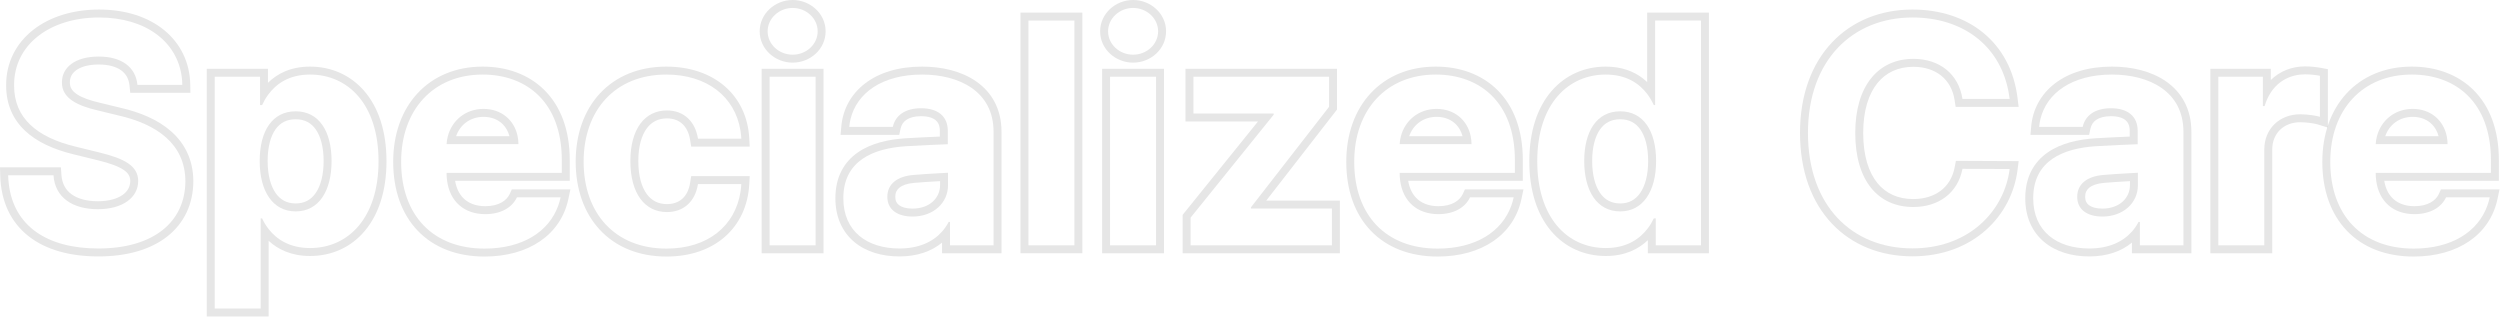 <svg width="944" height="120" viewBox="0 0 944 120" fill="none" xmlns="http://www.w3.org/2000/svg">
<path opacity="0.1" fill-rule="evenodd" clip-rule="evenodd" d="M879.908 61.094C879.908 81.273 891.883 93.87 911.4 93.87C925.721 93.87 935.735 87.529 939.273 77.519C939.615 76.553 939.896 75.552 940.115 74.519H923.624C921.883 78.29 917.657 80.859 911.69 80.859C903.745 80.859 898.338 76.147 897.26 68.279C897.13 67.324 897.063 66.323 897.063 65.279H940.571V60.431C940.571 38.718 927.394 28.152 910.695 28.152C892.049 28.152 879.908 41.453 879.908 61.094ZM900.293 68.279H943.571V60.431C943.571 48.956 940.074 40.056 934.012 34.023C927.962 28.002 919.675 25.152 910.695 25.152C900.625 25.152 892.101 28.764 886.111 35.217C880.141 41.647 876.908 50.657 876.908 61.094C876.908 71.773 880.086 80.775 886.169 87.125C892.267 93.49 900.979 96.87 911.4 96.87C928.097 96.87 940.19 88.631 943.05 75.141L943.818 71.519H921.704L920.9 73.262C919.773 75.703 916.813 77.859 911.69 77.859C907.923 77.859 905.103 76.624 903.215 74.628C901.792 73.124 900.736 71.016 900.293 68.279ZM897.063 54.423C897.121 53.392 897.282 52.388 897.538 51.423C899.095 45.552 904.159 41.121 911.027 41.121C917.729 41.121 922.632 45.306 923.889 51.423C924.085 52.378 924.193 53.381 924.204 54.423H897.063ZM900.668 51.423H920.81C920.341 49.635 919.478 48.135 918.348 46.982C916.635 45.235 914.152 44.121 911.027 44.121C905.939 44.121 902.113 47.166 900.668 51.423Z" fill="black"/>
<path opacity="0.1" fill-rule="evenodd" clip-rule="evenodd" d="M837.635 28.98V92.627H854.997V56.453C854.997 48.621 860.756 43.152 868.588 43.152C869.932 43.152 871.551 43.289 873.005 43.496C874.196 43.665 875.277 43.881 876.005 44.105V28.608C874.472 28.317 872.234 28.069 870.452 28.069C865.086 28.069 860.424 30.418 857.458 34.922C856.485 36.4 855.694 38.109 855.121 40.044H854.458V28.98H837.635ZM857.458 30.214V25.98H834.635V95.627H857.997V56.453C857.997 50.364 862.326 46.152 868.588 46.152C870.816 46.152 873.862 46.584 875.123 46.972L879.005 48.167V26.122L876.563 25.66C874.875 25.341 872.449 25.069 870.452 25.069C865.399 25.069 860.867 26.858 857.458 30.214Z" fill="black"/>
<path opacity="0.1" fill-rule="evenodd" clip-rule="evenodd" d="M791.399 55.21C779.175 55.997 767.738 60.597 767.738 74.851C767.738 87.406 776.771 93.829 788.912 93.829C796.256 93.829 801.571 91.325 805.015 87.447C806.001 86.336 806.834 85.112 807.517 83.801H808.015V92.627H824.465V49.74C824.465 34.409 811.371 28.152 797.49 28.152C782.145 28.152 772.808 35.32 770.471 44.917C770.233 45.894 770.068 46.895 769.976 47.917H786.426C787.379 43.566 791.108 40.873 797.075 40.873C803.498 40.873 807.144 43.939 807.186 49.326V54.464C804.534 54.547 795.915 54.92 791.399 55.21ZM804.186 51.574C800.41 51.728 794.643 51.995 791.206 52.216C784.863 52.625 778.315 54.034 773.28 57.512C768.056 61.119 764.738 66.769 764.738 74.851C764.738 81.909 767.312 87.535 771.842 91.344C776.301 95.093 782.347 96.829 788.912 96.829C795.673 96.829 801.065 94.875 805.015 91.608V95.627H827.465V49.74C827.465 41.078 823.699 34.767 817.895 30.733C812.227 26.794 804.819 25.152 797.49 25.152C788.534 25.152 781.218 27.459 775.941 31.505C770.634 35.574 767.56 41.281 766.988 47.648L766.694 50.917H788.84L789.357 48.559C789.675 47.105 790.417 46.016 791.553 45.247C792.732 44.449 794.526 43.873 797.075 43.873C799.852 43.873 801.594 44.539 802.598 45.38C803.526 46.157 804.169 47.369 804.186 49.341C804.186 49.344 804.186 49.346 804.186 49.349L804.186 51.574ZM793.843 81.771C788.291 81.771 784.354 79.243 784.354 74.312C784.354 69.423 788.167 66.564 794.216 66.066C796.388 65.855 800.954 65.578 804.269 65.395C805.507 65.327 806.57 65.271 807.269 65.237V69.878C807.31 76.591 801.758 81.771 793.843 81.771ZM804.269 68.4C800.99 68.582 796.585 68.85 794.507 69.052L794.484 69.054L794.462 69.056C791.806 69.274 789.994 69.989 788.908 70.871C787.92 71.673 787.354 72.745 787.354 74.312C787.354 75.875 787.926 76.828 788.807 77.483C789.802 78.224 791.47 78.771 793.843 78.771C800.419 78.771 804.298 74.637 804.269 69.897L804.269 69.888V68.4Z" fill="black"/>
<path opacity="0.1" fill-rule="evenodd" clip-rule="evenodd" d="M722.504 22.226C732.366 22.226 739.576 27.945 741.026 37.351H758.844C758.718 36.328 758.558 35.328 758.365 34.351C754.881 16.688 740.664 6.605 722.131 6.605C699.714 6.605 682.684 22.516 682.684 50.196C682.684 77.834 699.424 93.787 722.131 93.787C742.294 93.787 755.128 81.269 758.323 66.826C758.542 65.835 758.716 64.835 758.844 63.828L741.026 63.746C739.286 72.862 732.034 78.165 722.421 78.165C709.41 78.165 700.543 68.511 700.543 50.196C700.543 32.337 709.286 22.226 722.504 22.226ZM738.453 40.351L738.061 37.808C737.44 33.782 735.623 30.692 733.031 28.592C730.425 26.481 726.852 25.226 722.504 25.226C716.727 25.226 712.125 27.399 708.902 31.397C705.62 35.468 703.543 41.72 703.543 50.196C703.543 58.906 705.654 65.146 708.926 69.15C712.139 73.083 716.717 75.165 722.421 75.165C726.678 75.165 730.227 73.995 732.857 71.989C735.466 69.998 737.339 67.06 738.079 63.183L738.547 60.734L762.247 60.844L761.82 64.206C759.643 81.35 745.207 96.787 722.131 96.787C710.053 96.787 699.366 92.528 691.71 84.415C684.063 76.311 679.684 64.624 679.684 50.196C679.684 35.734 684.143 24.048 691.825 15.955C699.512 7.857 710.192 3.605 722.131 3.605C732.48 3.605 741.762 6.58 748.817 12.334C755.896 18.108 760.533 26.52 761.821 36.984L762.236 40.351H738.453Z" fill="black"/>
<path opacity="0.1" fill-rule="evenodd" clip-rule="evenodd" d="M580.467 60.887C580.467 82.144 591.779 93.663 606.365 93.663C614.279 93.663 619.219 90.18 622.218 86.207C623.144 84.981 623.886 83.707 624.472 82.475H625.218V92.627H642.29V7.765H624.97V39.671H624.472C623.846 38.309 623.03 36.859 621.97 35.464C619.03 31.598 614.209 28.152 606.323 28.152C592.276 28.152 580.467 39.091 580.467 60.887ZM621.97 30.979C621.47 30.506 620.938 30.048 620.369 29.609C616.929 26.955 612.333 25.152 606.323 25.152C598.482 25.152 591.169 28.226 585.856 34.387C580.567 40.519 577.467 49.46 577.467 60.887C577.467 72.029 580.434 80.967 585.649 87.176C590.898 93.425 598.23 96.663 606.365 96.663C613.585 96.663 618.691 94.074 622.218 90.704V95.627H645.29V4.765H621.97V30.979ZM611.793 79.823C602.967 79.823 598.202 72.033 598.202 60.804C598.202 49.657 602.884 42.033 611.793 42.033C620.453 42.033 625.342 49.326 625.342 60.804C625.342 72.24 620.37 79.823 611.793 79.823ZM604.163 72.83C605.917 75.391 608.403 76.823 611.793 76.823C615.066 76.823 617.548 75.436 619.322 72.888C621.175 70.227 622.342 66.139 622.342 60.804C622.342 55.435 621.191 51.426 619.366 48.847C617.629 46.391 615.159 45.033 611.793 45.033C608.328 45.033 605.85 46.452 604.123 48.946C602.305 51.572 601.202 55.592 601.202 60.804C601.202 66.051 602.323 70.143 604.163 72.83Z" fill="black"/>
<path opacity="0.1" fill-rule="evenodd" clip-rule="evenodd" d="M511.354 61.094C511.354 81.273 523.329 93.87 542.845 93.87C557.167 93.87 567.181 87.529 570.719 77.519C571.06 76.553 571.342 75.552 571.561 74.519H555.069C553.329 78.29 549.102 80.859 543.135 80.859C535.19 80.859 529.783 76.147 528.706 68.279C528.575 67.324 528.508 66.323 528.508 65.279H572.017V60.431C572.017 38.718 558.84 28.152 542.141 28.152C523.494 28.152 511.354 41.453 511.354 61.094ZM531.738 68.279H575.017V60.431C575.017 48.956 571.52 40.056 565.457 34.023C559.407 28.002 551.12 25.152 542.141 25.152C532.07 25.152 523.546 28.764 517.556 35.217C511.586 41.647 508.354 50.657 508.354 61.094C508.354 71.773 511.531 80.775 517.614 87.125C523.712 93.49 532.424 96.87 542.845 96.87C559.542 96.87 571.636 88.631 574.495 75.141L575.263 71.519H553.15L552.345 73.262C551.218 75.703 548.258 77.859 543.135 77.859C539.368 77.859 536.549 76.624 534.66 74.628C533.237 73.124 532.182 71.016 531.738 68.279ZM528.508 54.423C528.567 53.392 528.728 52.388 528.984 51.423C530.54 45.552 535.605 41.121 542.472 41.121C549.174 41.121 554.078 45.306 555.334 51.423C555.531 52.378 555.638 53.381 555.649 54.423H528.508ZM532.113 51.423H552.255C551.786 49.635 550.923 48.135 549.793 46.982C548.08 45.235 545.597 44.121 542.472 44.121C537.384 44.121 533.559 47.166 532.113 51.423Z" fill="black"/>
<path opacity="0.1" fill-rule="evenodd" clip-rule="evenodd" d="M449.564 82.185V92.627H502.935V78.746H472.354V78.29L501.857 40.334V28.98H450.642V42.862H480.932V43.318L449.564 82.185ZM475.023 45.862L446.564 81.125V95.627H505.935V75.746H478.132L504.857 41.363V25.98H447.642V45.862H475.023Z" fill="black"/>
<path opacity="0.1" fill-rule="evenodd" clip-rule="evenodd" d="M416.158 95.627V25.981H439.52V95.627H416.158ZM415.412 11.826C415.412 5.13 421.221 0 427.86 0C434.498 0 440.307 5.13 440.307 11.826C440.307 18.572 434.489 23.652 427.86 23.652C421.23 23.652 415.412 18.572 415.412 11.826ZM419.158 92.627H436.52V28.981H419.158V92.627ZM427.86 3C422.68 3 418.412 6.978 418.412 11.826C418.412 16.715 422.68 20.652 427.86 20.652C433.039 20.652 437.307 16.715 437.307 11.826C437.307 6.978 433.039 3 427.86 3Z" fill="black"/>
<path opacity="0.1" fill-rule="evenodd" clip-rule="evenodd" d="M405.7 7.765H388.338V92.627H405.7V7.765ZM408.7 4.765V95.627H385.338V4.765H408.7Z" fill="black"/>
<path opacity="0.1" fill-rule="evenodd" clip-rule="evenodd" d="M342.102 55.21C329.878 55.997 318.441 60.597 318.441 74.851C318.441 87.406 327.475 93.829 339.615 93.829C346.959 93.829 352.274 91.325 355.718 87.447C356.704 86.336 357.537 85.112 358.22 83.801H358.718V92.627H375.168V49.74C375.168 34.409 362.074 28.152 348.193 28.152C332.848 28.152 323.511 35.32 321.174 44.917C320.936 45.894 320.771 46.895 320.679 47.917H337.129C338.082 43.566 341.812 40.873 347.778 40.873C354.201 40.873 357.847 43.939 357.889 49.326V54.464C355.237 54.546 346.618 54.92 342.102 55.21ZM354.889 51.574C351.113 51.728 345.346 51.995 341.909 52.216C335.566 52.625 329.018 54.034 323.983 57.512C318.759 61.119 315.441 66.769 315.441 74.851C315.441 81.909 318.015 87.535 322.545 91.344C327.004 95.093 333.05 96.829 339.615 96.829C346.376 96.829 351.769 94.875 355.718 91.608V95.627H378.168V49.74C378.168 41.078 374.402 34.767 368.598 30.733C362.93 26.794 355.522 25.152 348.193 25.152C339.237 25.152 331.921 27.459 326.644 31.505C321.337 35.574 318.263 41.281 317.691 47.648L317.397 50.917H339.543L340.06 48.559C340.378 47.105 341.12 46.016 342.256 45.247C343.435 44.449 345.229 43.873 347.778 43.873C350.555 43.873 352.297 44.539 353.301 45.38C354.228 46.156 354.871 47.368 354.889 49.338V51.574ZM344.546 81.771C338.994 81.771 335.057 79.243 335.057 74.312C335.057 69.423 338.87 66.564 344.919 66.066C347.091 65.855 351.658 65.578 354.972 65.395C356.21 65.327 357.273 65.271 357.972 65.237V69.878C358.013 76.591 352.461 81.771 344.546 81.771ZM354.972 68.4C351.693 68.582 347.288 68.85 345.21 69.052L345.187 69.054L345.165 69.056C342.509 69.274 340.697 69.989 339.611 70.871C338.623 71.673 338.057 72.745 338.057 74.312C338.057 75.875 338.629 76.828 339.51 77.483C340.506 78.224 342.173 78.771 344.546 78.771C351.123 78.771 355.001 74.637 354.972 69.897L354.972 69.888V68.4Z" fill="black"/>
<path opacity="0.1" fill-rule="evenodd" clip-rule="evenodd" d="M287.603 95.627V25.981H310.965V95.627H287.603ZM286.857 11.826C286.857 5.13 292.666 0 299.305 0C305.944 0 311.752 5.13 311.752 11.826C311.752 18.572 305.934 23.652 299.305 23.652C292.676 23.652 286.857 18.572 286.857 11.826ZM290.603 92.627H307.965V28.981H290.603V92.627ZM299.305 3C294.125 3 289.857 6.978 289.857 11.826C289.857 16.715 294.125 20.652 299.305 20.652C304.484 20.652 308.752 16.715 308.752 11.826C308.752 6.978 304.484 3 299.305 3Z" fill="black"/>
<path opacity="0.1" fill-rule="evenodd" clip-rule="evenodd" d="M220.377 61.052C220.377 80.403 232.103 93.87 251.661 93.87C267.294 93.87 277.56 85.319 279.6 72.505C279.755 71.529 279.862 70.529 279.921 69.505H263.554C262.476 76.301 257.96 80.072 251.827 80.072C243.457 80.072 238.029 73.069 238.029 60.804C238.029 48.663 243.499 41.702 251.827 41.702C258.416 41.702 262.559 46.052 263.554 52.351H279.921C279.866 51.325 279.76 50.325 279.605 49.351C277.551 36.429 266.876 28.152 251.579 28.152C232.352 28.152 220.377 41.536 220.377 61.052ZM283.087 55.351H260.99L260.59 52.819C260.175 50.189 259.138 48.178 257.728 46.844C256.347 45.539 254.421 44.702 251.827 44.702C248.6 44.702 246.051 46.002 244.217 48.483C242.311 51.062 241.029 55.138 241.029 60.804C241.029 66.543 242.305 70.662 244.21 73.265C246.04 75.765 248.583 77.072 251.827 77.072C254.261 77.072 256.188 76.335 257.601 75.088C259.02 73.835 260.141 71.871 260.591 69.036L260.992 66.505H283.098L282.916 69.677C282.461 77.626 279.291 84.496 273.773 89.361C268.27 94.213 260.663 96.87 251.661 96.87C241.161 96.87 232.503 93.234 226.487 86.76C220.497 80.313 217.377 71.327 217.377 61.052C217.377 50.684 220.565 41.679 226.574 35.237C232.605 28.772 241.237 25.152 251.579 25.152C260.38 25.152 268.003 27.718 273.574 32.487C279.172 37.279 282.482 44.116 282.917 52.19L283.087 55.351Z" fill="black"/>
<path opacity="0.1" fill-rule="evenodd" clip-rule="evenodd" d="M151.471 61.094C151.471 81.273 163.446 93.87 182.962 93.87C197.284 93.87 207.298 87.529 210.836 77.519C211.178 76.553 211.459 75.552 211.678 74.519H195.186C193.446 78.29 189.219 80.859 183.252 80.859C175.308 80.859 169.9 76.147 168.823 68.279C168.692 67.324 168.625 66.323 168.625 65.279H212.134V60.431C212.134 38.718 198.957 28.152 182.258 28.152C163.612 28.152 151.471 41.453 151.471 61.094ZM171.855 68.279H215.134V60.431C215.134 48.956 211.637 40.056 205.574 34.023C199.524 28.002 191.237 25.152 182.258 25.152C172.187 25.152 163.663 28.764 157.673 35.217C151.704 41.647 148.471 50.657 148.471 61.094C148.471 71.773 151.648 80.775 157.732 87.125C163.83 93.49 172.541 96.87 182.962 96.87C199.66 96.87 211.753 88.631 214.613 75.141L215.381 71.519H193.267L192.462 73.262C191.336 75.703 188.375 77.859 183.252 77.859C179.485 77.859 176.666 76.624 174.777 74.628C173.355 73.124 172.299 71.016 171.855 68.279ZM168.625 54.423C168.684 53.392 168.845 52.388 169.101 51.423C170.657 45.552 175.722 41.121 182.589 41.121C189.291 41.121 194.195 45.306 195.451 51.423C195.648 52.378 195.755 53.381 195.766 54.423H168.625ZM172.23 51.423H192.372C191.903 49.635 191.04 48.135 189.91 46.982C188.198 45.235 185.714 44.121 182.589 44.121C177.501 44.121 173.676 47.166 172.23 51.423Z" fill="black"/>
<path opacity="0.1" fill-rule="evenodd" clip-rule="evenodd" d="M81.072 116.494H98.434V82.475H98.973C99.596 83.805 100.404 85.183 101.434 86.499C104.448 90.349 109.36 93.663 117.081 93.663C131.625 93.663 142.937 82.144 142.937 60.887C142.937 39.091 131.169 28.152 117.081 28.152C108.961 28.152 104.093 31.832 101.186 35.854C100.265 37.127 99.541 38.435 98.973 39.671H98.186V28.981H81.072V116.494ZM101.186 31.262V25.981H78.072V119.494H101.434V90.916C104.959 94.185 110.018 96.663 117.081 96.663C125.197 96.663 132.518 93.423 137.761 87.174C142.97 80.967 145.937 72.029 145.937 60.887C145.937 49.463 142.849 40.522 137.565 34.388C132.255 28.225 124.94 25.152 117.081 25.152C109.717 25.152 104.642 27.85 101.186 31.262ZM111.652 79.823C102.992 79.823 98.061 72.24 98.061 60.804C98.061 49.326 102.909 42.033 111.652 42.033C120.52 42.033 125.202 49.657 125.202 60.804C125.202 72.033 120.437 79.823 111.652 79.823ZM104.071 72.888C105.84 75.429 108.329 76.823 111.652 76.823C115.017 76.823 117.493 75.396 119.244 72.832C121.081 70.144 122.202 66.05 122.202 60.804C122.202 55.592 121.099 51.571 119.284 48.944C117.56 46.447 115.091 45.033 111.652 45.033C108.237 45.033 105.76 46.398 104.027 48.847C102.205 51.423 101.061 55.429 101.061 60.804C101.061 66.145 102.22 70.229 104.071 72.888Z" fill="black"/>
<path opacity="0.1" fill-rule="evenodd" clip-rule="evenodd" d="M37.268 21.356C45.887 21.356 51.233 25.293 51.895 32.047H68.843C68.826 31.025 68.753 30.024 68.626 29.047C66.881 15.64 54.927 6.605 37.393 6.605C18.871 6.605 5.238 16.84 5.321 32.212C5.279 44.726 14.105 51.853 28.401 55.334L37.683 57.613C46.923 59.892 52.144 62.585 52.185 68.345C52.144 74.726 46.177 78.994 36.937 78.994C27.572 78.994 20.777 74.726 20.197 66.19H3.083C3.111 67.218 3.18 68.218 3.288 69.19C5.087 85.384 17.834 93.829 37.144 93.829C57.821 93.829 69.92 83.925 70.003 68.428C69.92 54.257 59.105 46.84 44.603 43.566L36.937 41.701C29.603 40.002 23.263 37.268 23.387 31.052C23.387 25.458 28.36 21.356 37.268 21.356ZM49.185 68.346C49.168 66.624 48.484 65.371 46.696 64.154C44.704 62.798 41.542 61.655 36.967 60.526M36.964 60.526L27.691 58.249C27.69 58.248 27.689 58.248 27.687 58.248C20.271 56.442 13.932 53.615 9.421 49.338C4.816 44.973 2.301 39.267 2.321 32.216C2.278 23.554 6.133 16.299 12.529 11.283C18.874 6.307 27.605 3.605 37.393 3.605C47.334 3.605 55.852 6.354 61.978 11.363C68.147 16.406 71.704 23.601 71.843 31.997L71.893 35.047H49.175L48.91 32.34C48.656 29.753 47.554 27.879 45.793 26.589C43.96 25.246 41.154 24.356 37.268 24.356C33.235 24.356 30.451 25.289 28.759 26.527C27.146 27.707 26.387 29.245 26.387 31.052V31.082L26.387 31.112C26.35 32.945 27.163 34.319 29.04 35.582C31.053 36.936 34.026 37.948 37.614 38.779L37.63 38.782L45.287 40.645C52.798 42.343 59.662 45.175 64.707 49.671C69.853 54.258 72.957 60.456 73.003 68.41L73.003 68.427L73.003 68.444C72.957 77.046 69.536 84.284 63.149 89.299C56.844 94.251 47.923 96.829 37.144 96.829C26.491 96.829 17.362 94.364 10.768 89.172C4.085 83.911 0.354 76.118 0.084 66.272L0 63.19H23L23.19 65.987C23.422 69.412 24.848 71.779 27.034 73.365C29.311 75.017 32.669 75.994 36.937 75.994C41.136 75.994 44.279 75.019 46.285 73.609C48.206 72.258 49.166 70.477 49.185 68.346" fill="black"/>
</svg>

